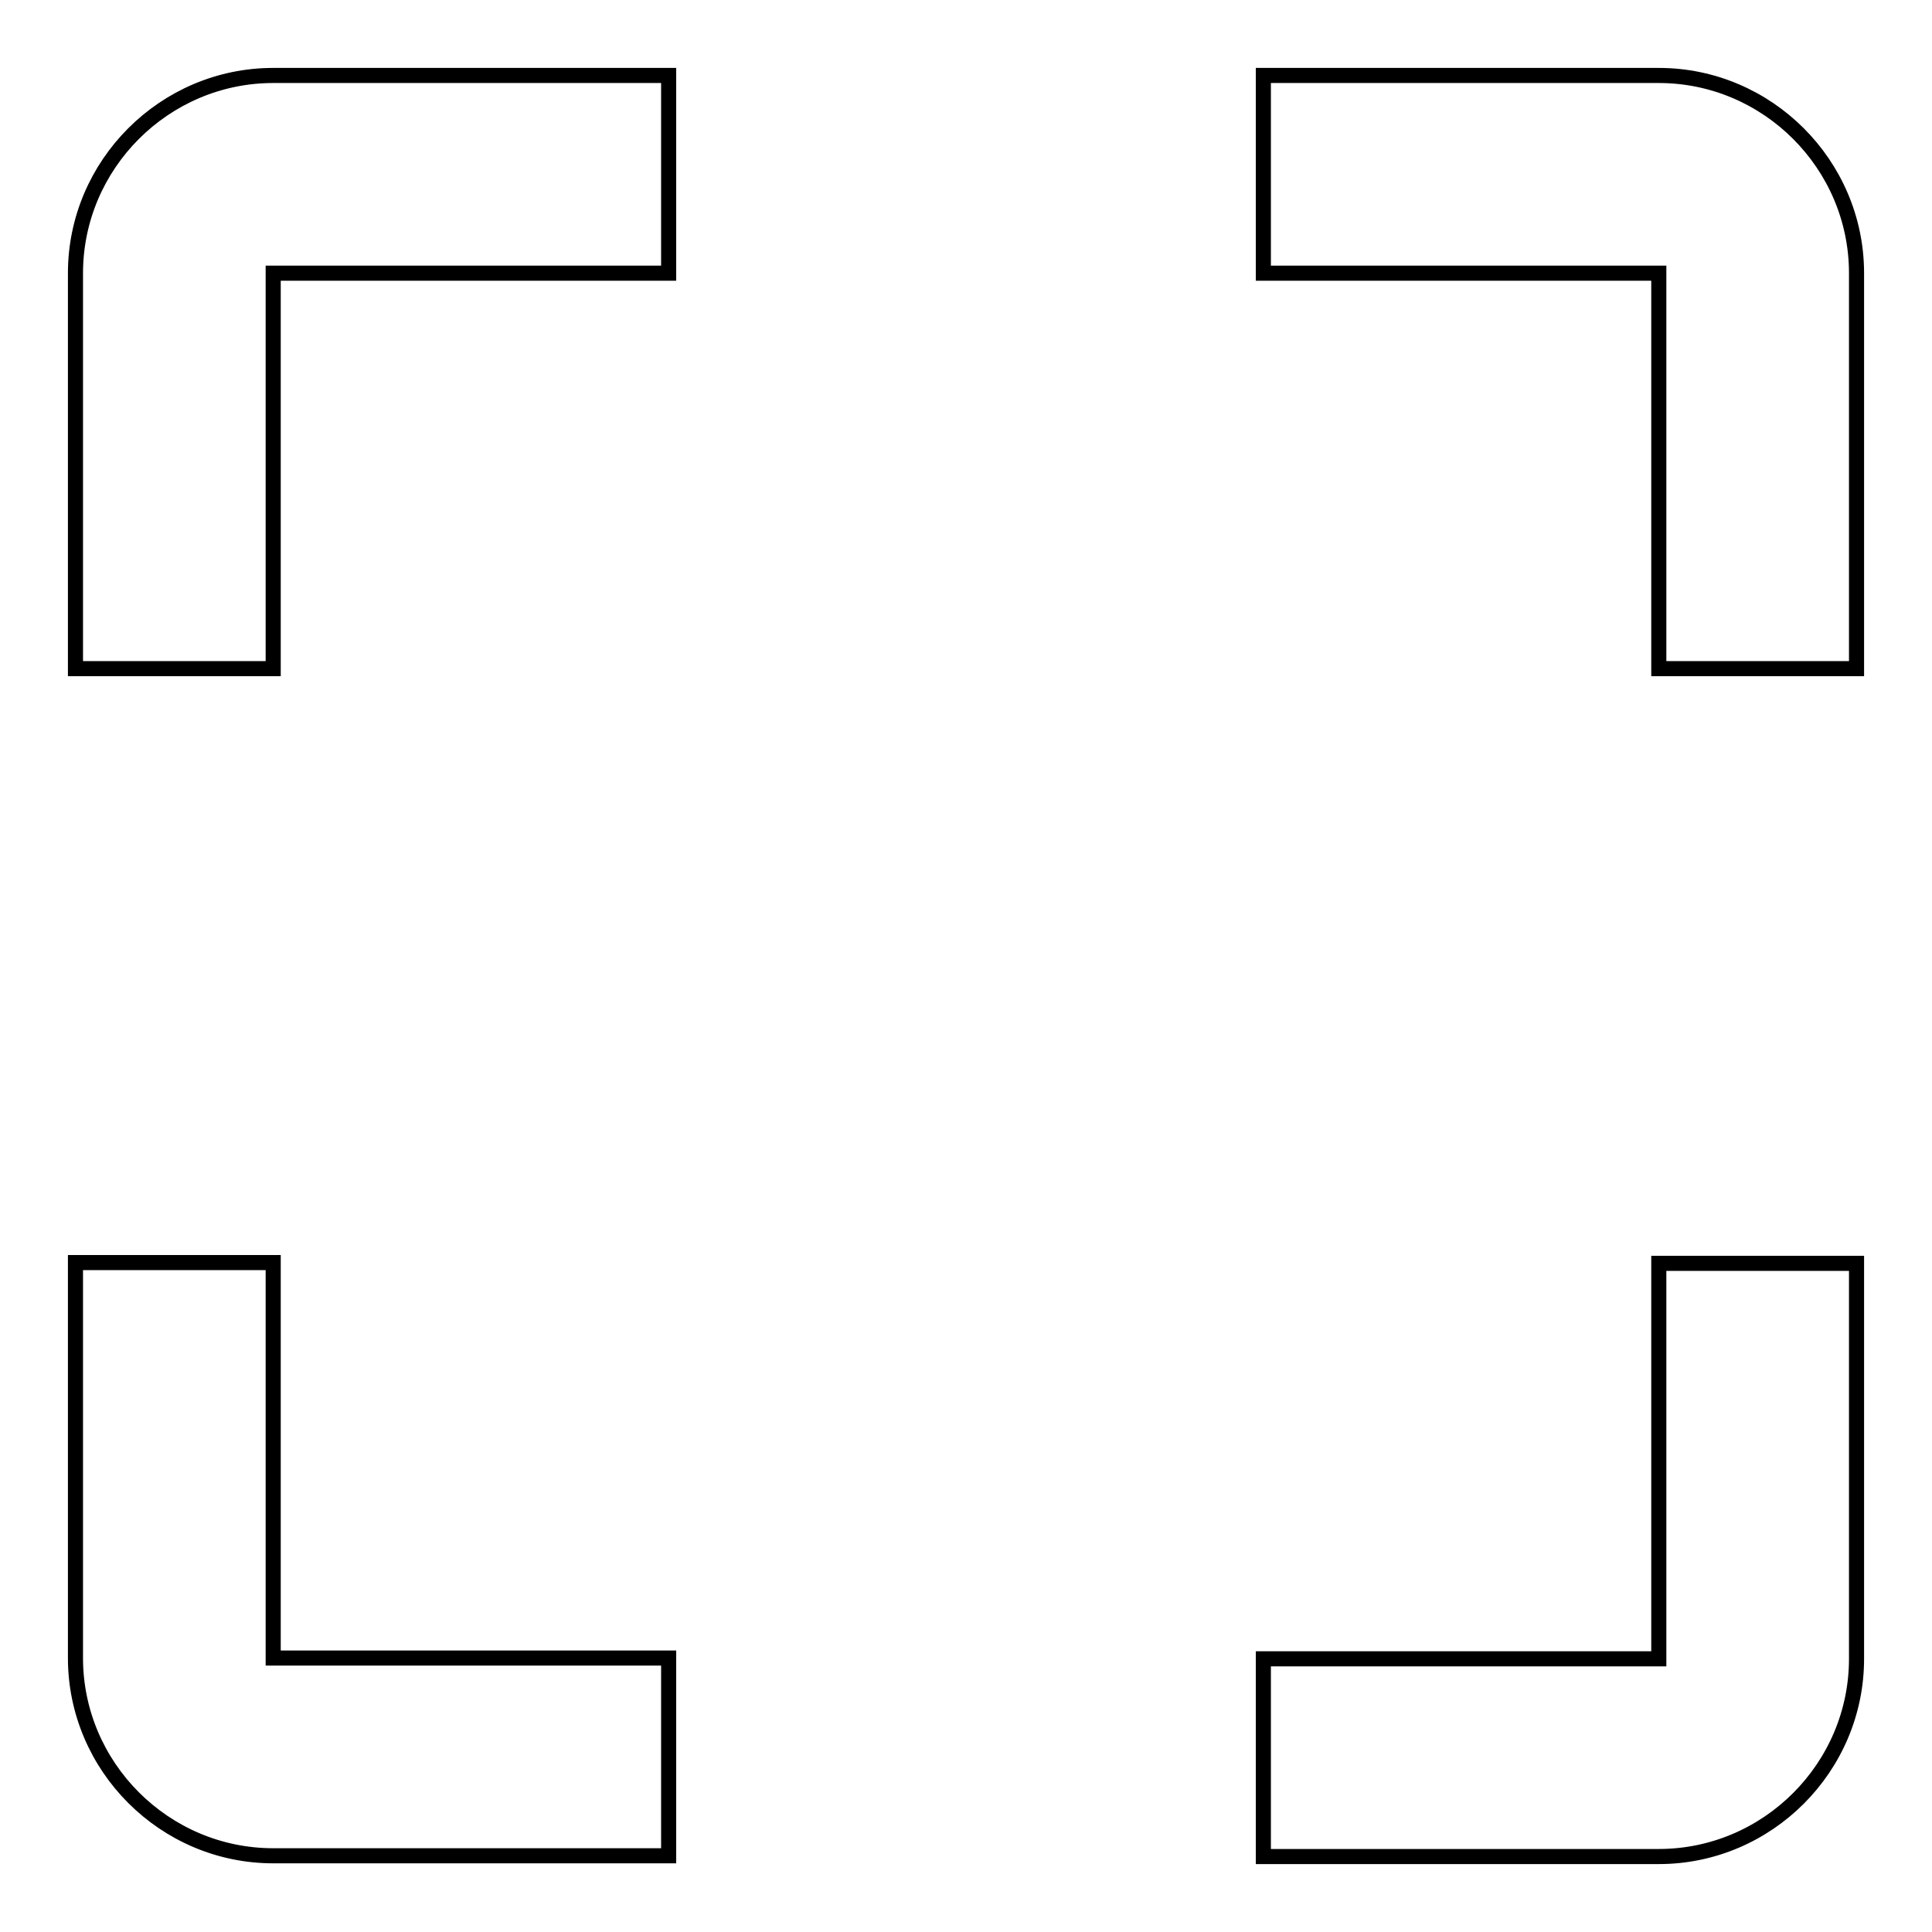 <?xml version="1.0" encoding="utf-8"?>
<!-- Svg Vector Icons : http://www.onlinewebfonts.com/icon -->
<!DOCTYPE svg PUBLIC "-//W3C//DTD SVG 1.1//EN" "http://www.w3.org/Graphics/SVG/1.1/DTD/svg11.dtd">
<svg version="1.1" xmlns="http://www.w3.org/2000/svg" xmlns:xlink="http://www.w3.org/1999/xlink" x="0px" y="0px" viewBox="0 0 256 256" enable-background="new 0 0 256 256" xml:space="preserve">
<g> <path stroke-width="2" fill-opacity="0" stroke="#000000"  d="M10,36.2v52.4h26.2V36.2h52.4V10H36.2C21.8,10,10,21.8,10,36.2z M36.2,167.3H10v52.4 c0,14.4,11.8,26.2,26.2,26.2h52.4v-26.2H36.2V167.3z M219.8,219.8h-52.4V246h52.4c14.4,0,26.2-11.8,26.2-26.2v-52.4h-26.2V219.8z  M219.8,10h-52.4v26.2h52.4v52.4H246V36.2C246,21.8,234.2,10,219.8,10z"/></g>
</svg>